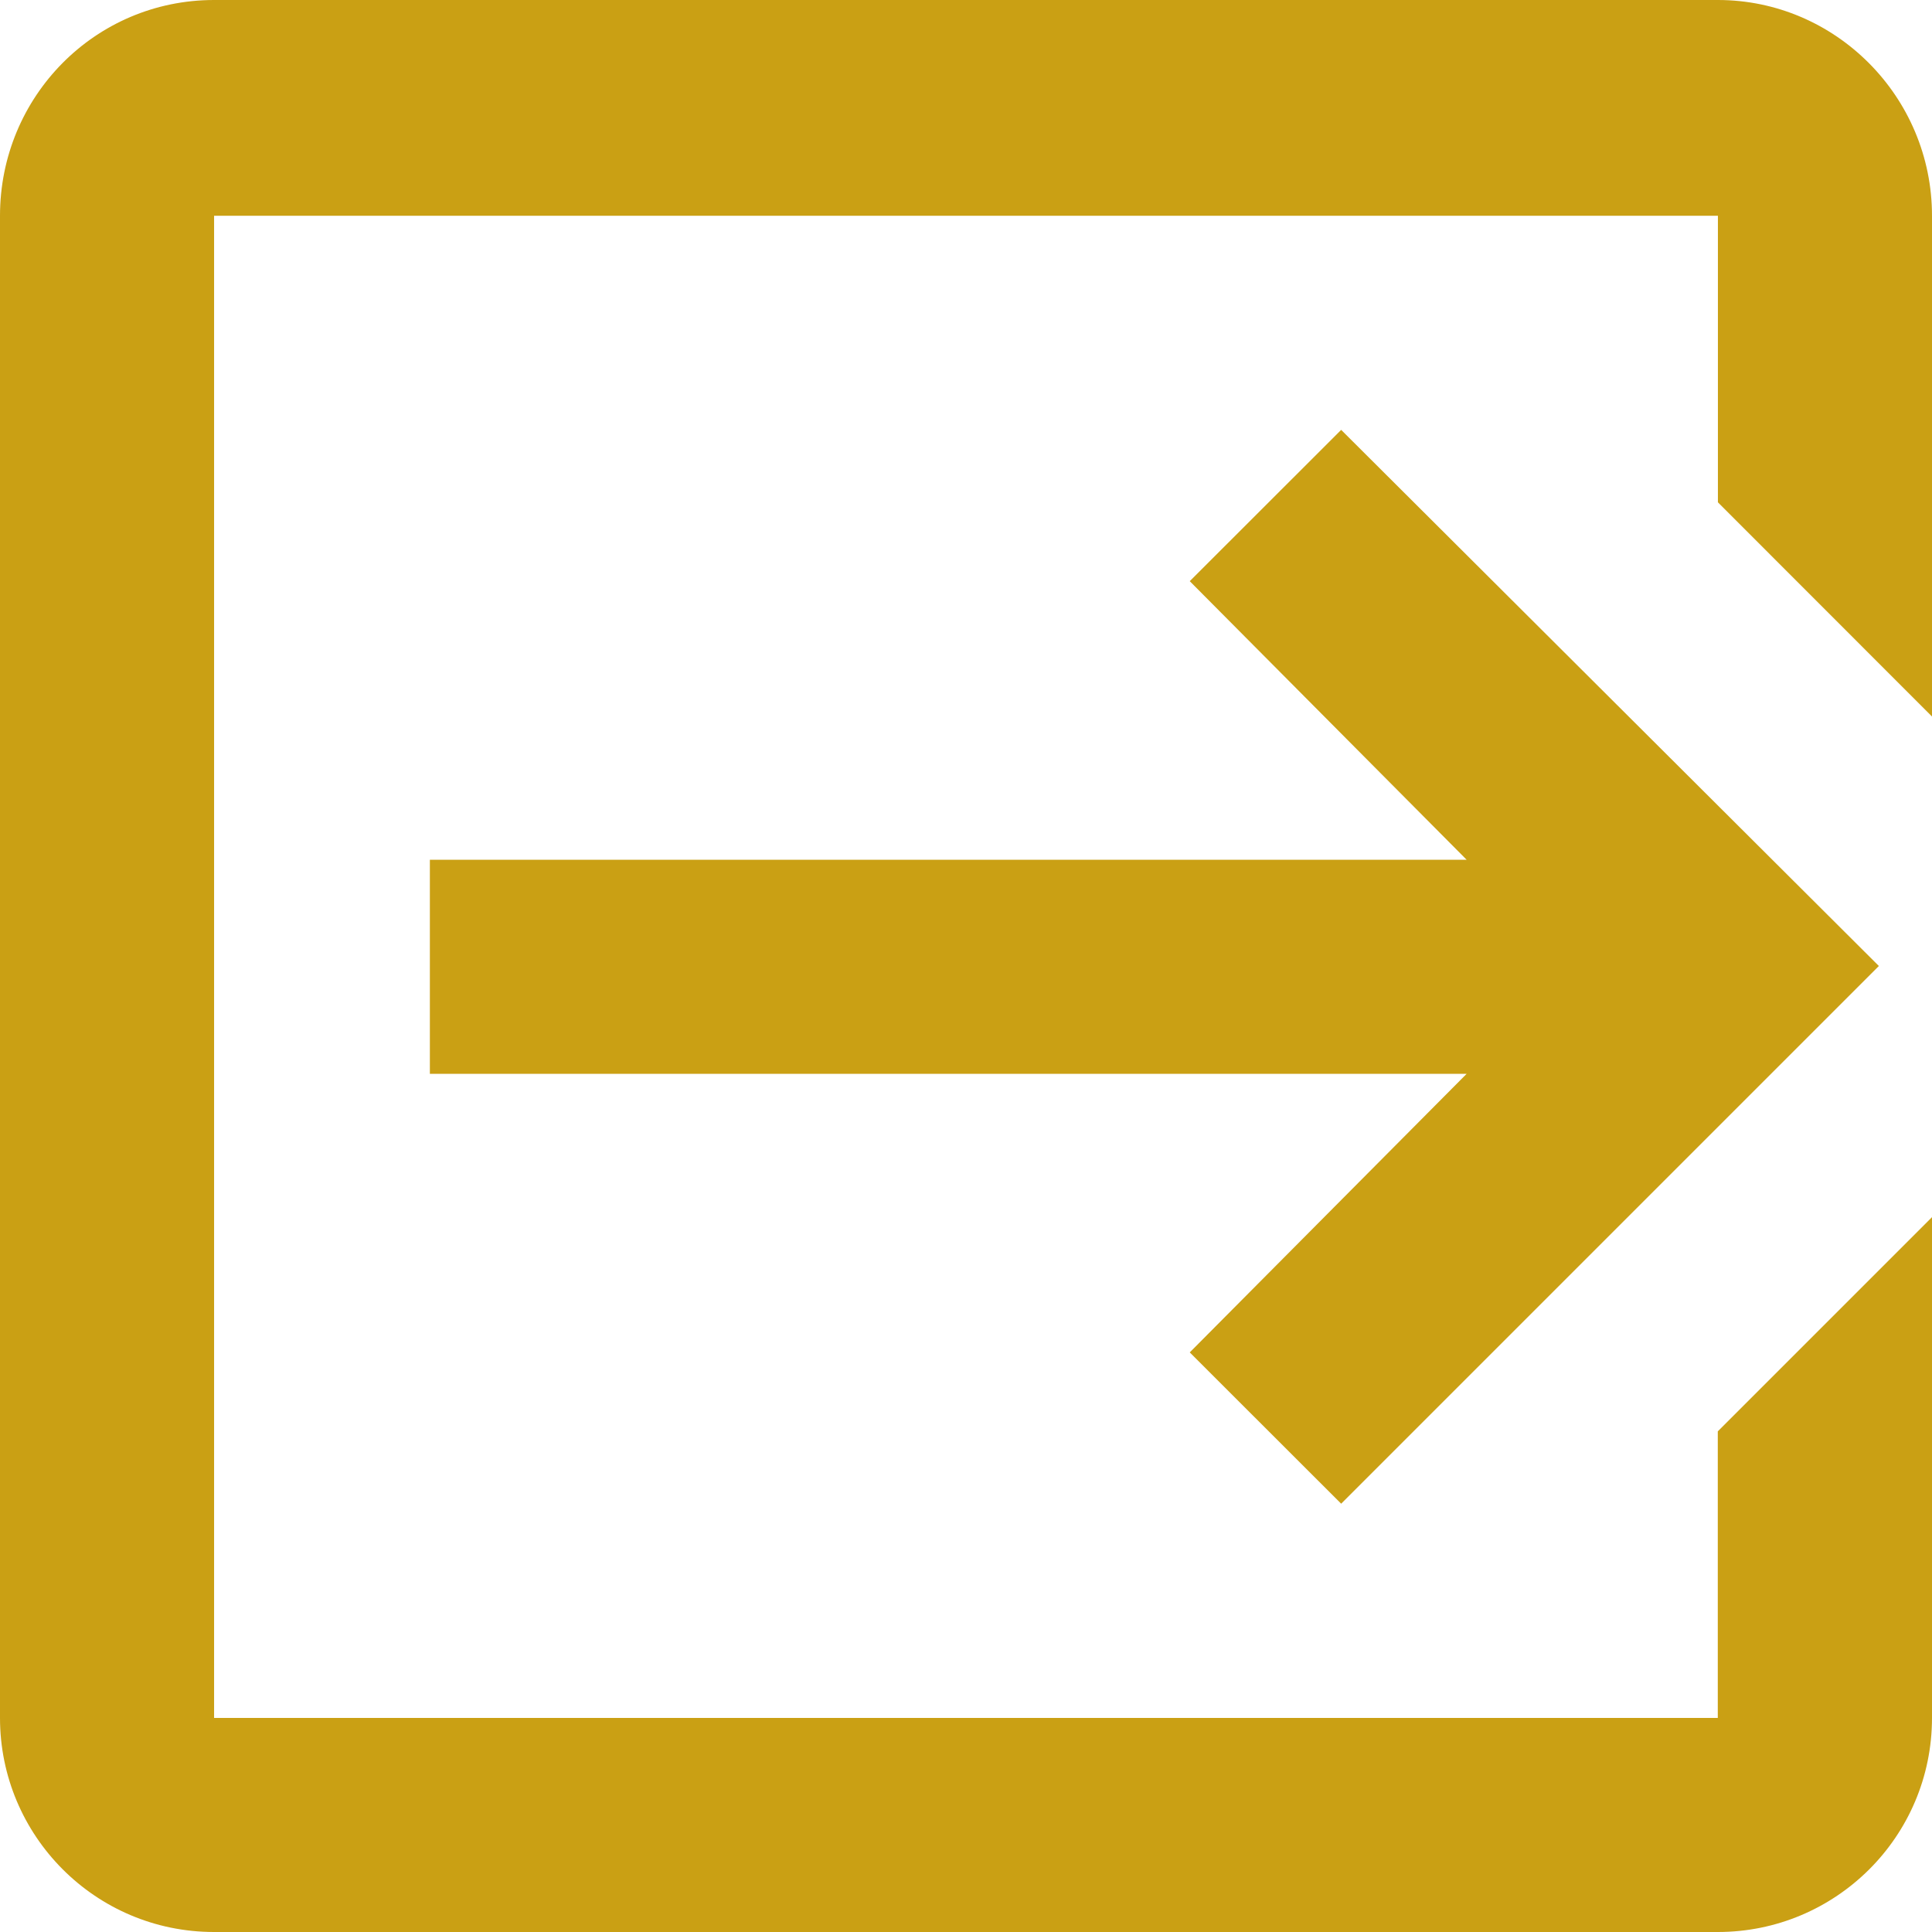 <?xml version="1.0" encoding="utf-8"?>
<!-- Generator: Adobe Illustrator 16.2.0, SVG Export Plug-In . SVG Version: 6.00 Build 0)  -->
<!DOCTYPE svg PUBLIC "-//W3C//DTD SVG 1.1//EN" "http://www.w3.org/Graphics/SVG/1.1/DTD/svg11.dtd">
<svg version="1.1" id="Layer_1" xmlns="http://www.w3.org/2000/svg" xmlns:xlink="http://www.w3.org/1999/xlink" x="0px" y="0px"
	 width="16px" height="16px" viewBox="0 0 16 16" enable-background="new 0 0 16 16" xml:space="preserve">
<path fill="#CAA014" d="M14.227,0C15.2,0,16,0.8,16,1.787v4.147L14.227,4.16V1.787H1.773v12.44h12.453v-2.373L16,10.08v4.146
	C16,15.213,15.2,16,14.227,16H1.773C0.787,16,0,15.2,0,14.227V1.787C0,0.8,0.787,0,1.773,0H14.227z M9.853,11.2l2.293-2.307H3.56
	V7.12h8.586L9.853,4.813l1.254-1.253L15.56,8l-4.453,4.453L9.853,11.2L9.853,11.2z"/>
</svg>
